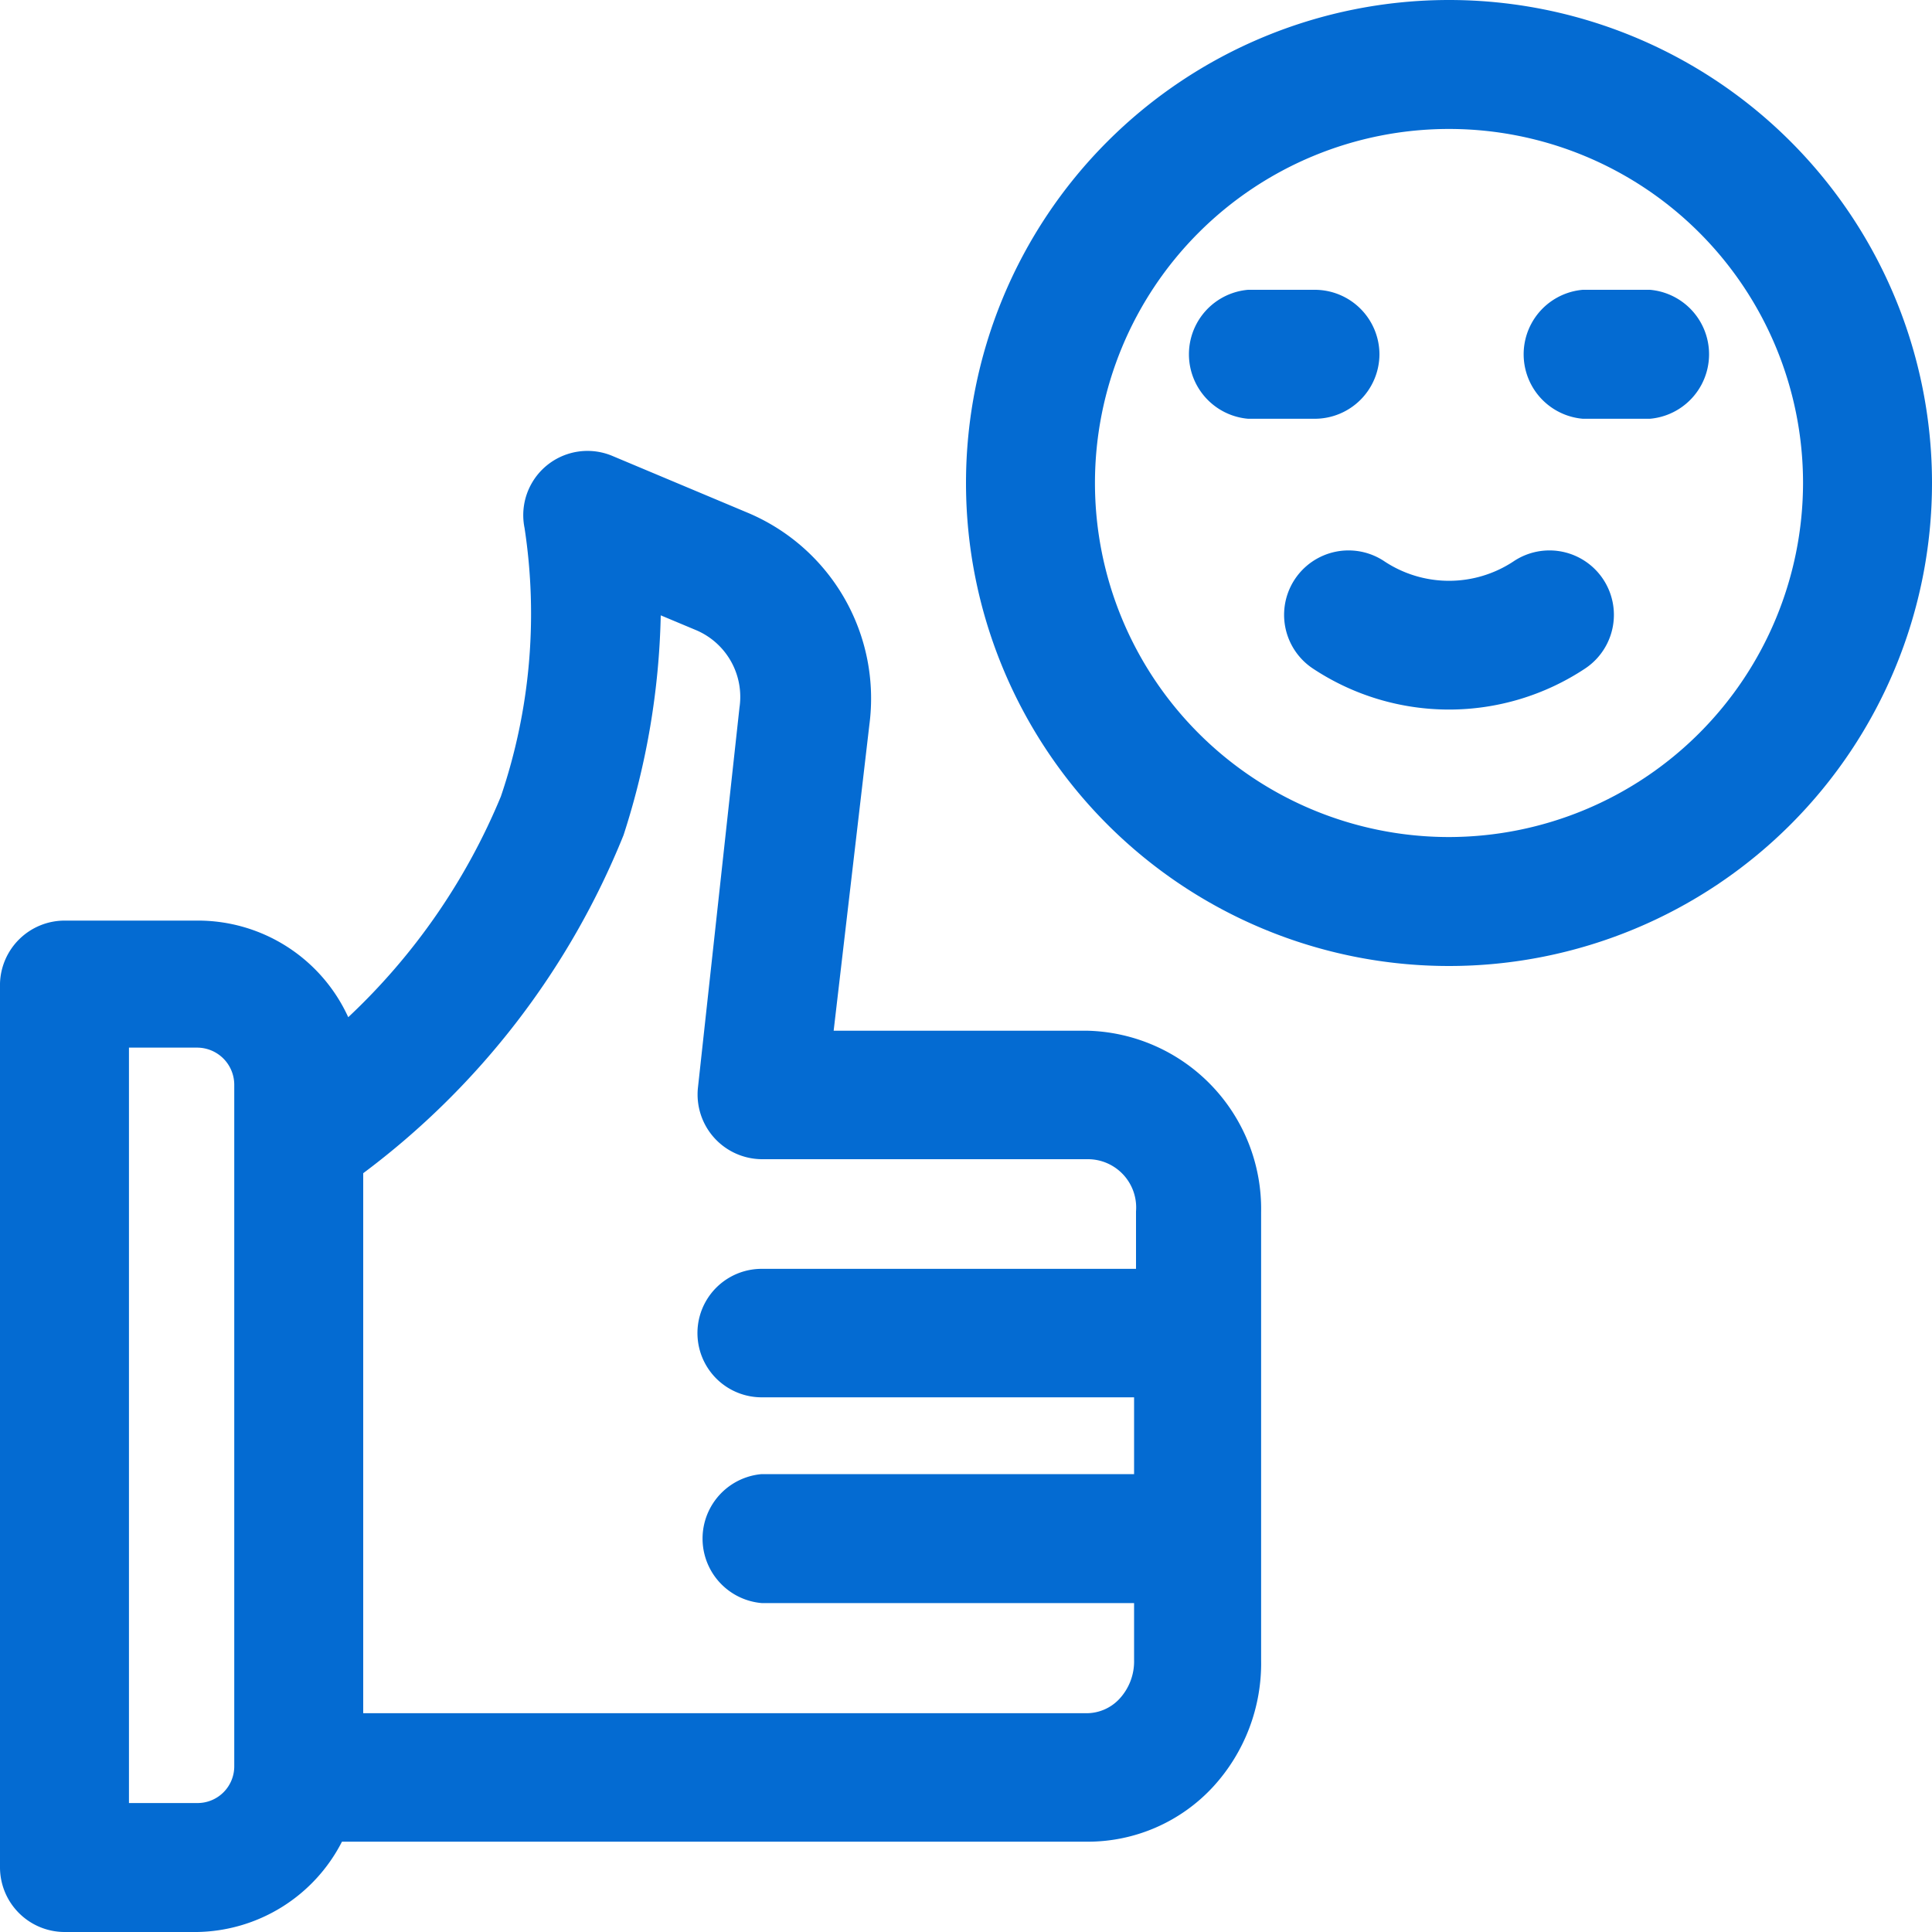 <svg xmlns="http://www.w3.org/2000/svg" class="icon-real-time-LINE" viewBox="0 0 40 40"><defs><style>.icon-real-time-LINE .cls-1{fill:#046bd2;}</style></defs><g id="Layer_2" data-name="Layer 2"><g id="Layer_1-2" data-name="Layer 1"><path class="cls-1" d="M22.52,21.34H17.26L18,15a4.17,4.17,0,0,0-2.51-4.38L12.68,9.44a1.33,1.33,0,0,0-1.82,1.49,11.76,11.76,0,0,1-.49,5.56,13.16,13.16,0,0,1-3.16,4.57,3.42,3.42,0,0,0-3.13-2H1.33A1.34,1.34,0,0,0,0,20.36V38.67A1.34,1.34,0,0,0,1.33,40H4.08a3.43,3.43,0,0,0,3-1.87h15.4A3.53,3.53,0,0,0,25.11,37a3.78,3.78,0,0,0,1-2.63V25.09A3.69,3.69,0,0,0,22.52,21.34ZM4.85,36.56a.76.76,0,0,1-.77.77H2.67V21.69H4.08a.77.77,0,0,1,.77.77Zm18.32-1.38a.93.93,0,0,1-.65.29h-15V24.29a16.37,16.37,0,0,0,5.39-7,15.79,15.79,0,0,0,.77-4.55l.74.31a1.5,1.5,0,0,1,.89,1.6l-.86,7.87A1.34,1.34,0,0,0,15.77,24h6.75a1,1,0,0,1,1,1.08v1.19H15.77a1.33,1.33,0,1,0,0,2.66h7.71v1.59H15.77a1.34,1.34,0,0,0,0,2.67h7.71v1.18A1.14,1.14,0,0,1,23.17,35.18Z"></path><path class="cls-1" d="M30,0A10,10,0,1,0,40,10,10,10,0,0,0,30,0Zm0,17.33A7.33,7.33,0,1,1,37.33,10,7.34,7.34,0,0,1,30,17.33Z"></path><path class="cls-1" d="M28.56,7.34A1.34,1.34,0,0,0,27.23,6H25.84a1.34,1.34,0,0,0,0,2.67h1.39A1.34,1.34,0,0,0,28.56,7.34Z"></path><path class="cls-1" d="M34.16,6H32.77a1.34,1.34,0,0,0,0,2.67h1.39a1.34,1.34,0,0,0,0-2.67Z"></path><path class="cls-1" d="M31.34,11.62a2.42,2.42,0,0,1-2.68,0,1.33,1.33,0,0,0-1.48,2.22,5.1,5.1,0,0,0,5.64,0,1.33,1.33,0,1,0-1.48-2.22Z"></path></g></g></svg>